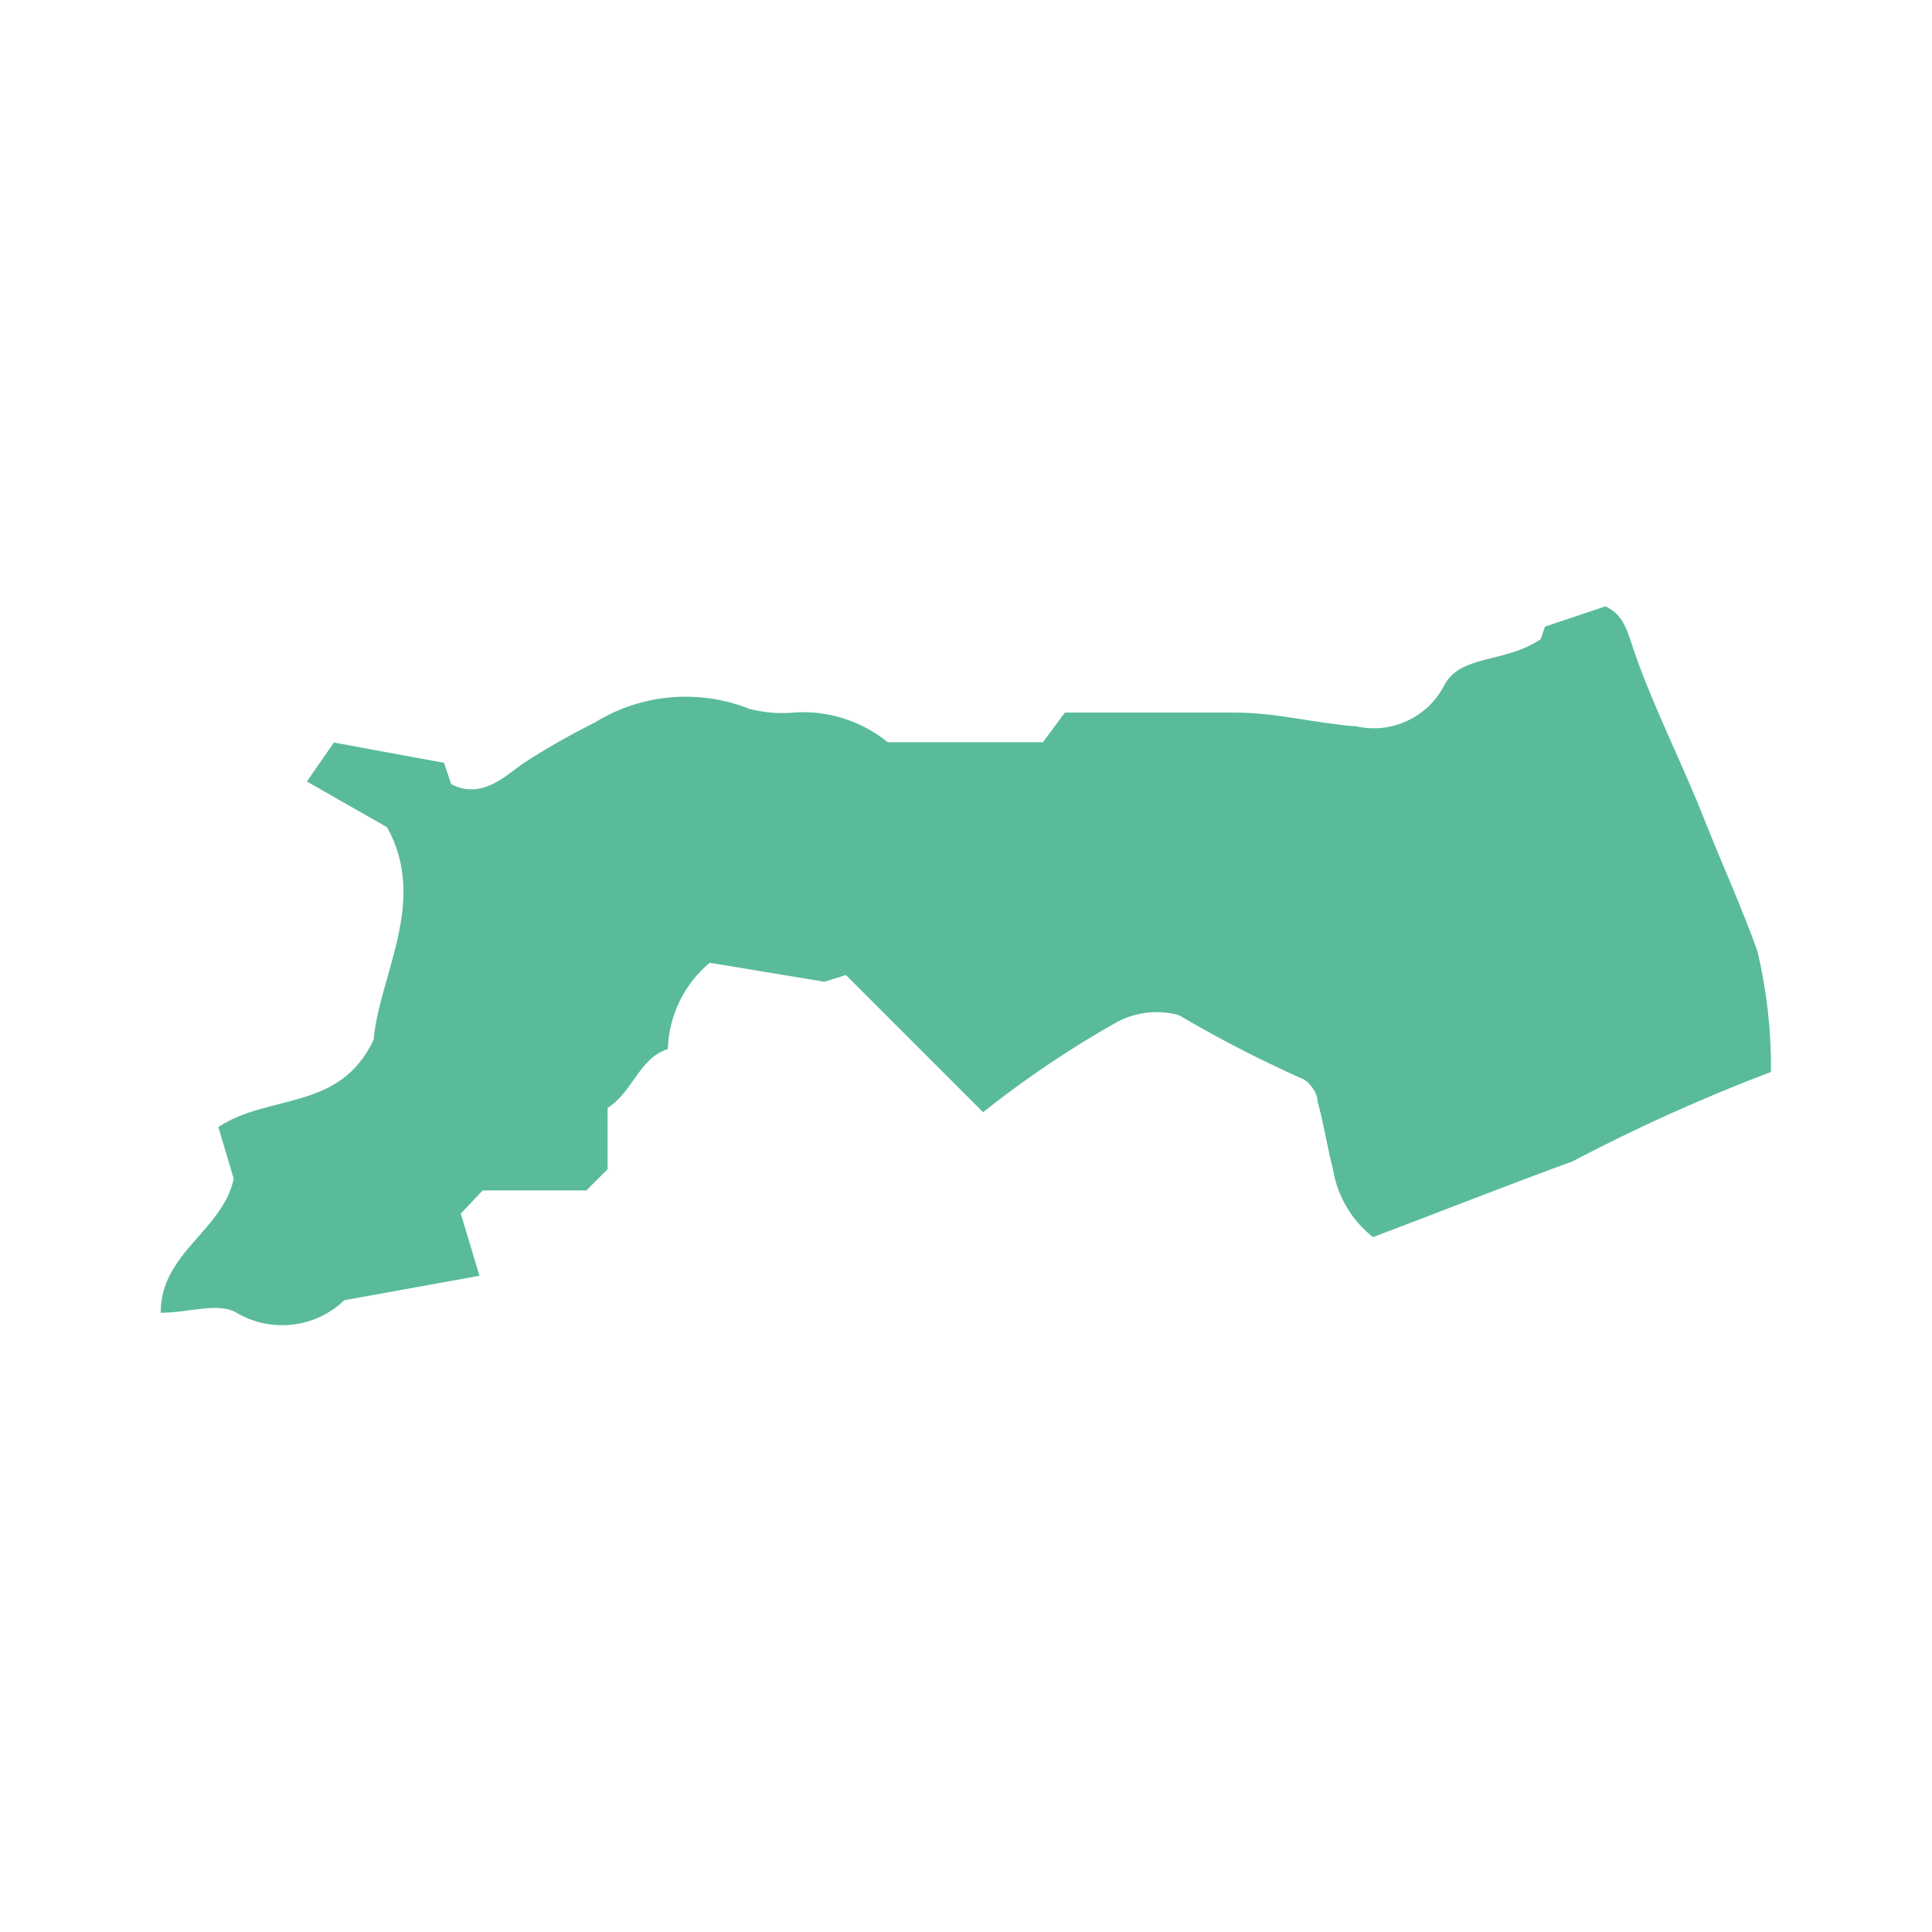 <?xml version="1.0" encoding="UTF-8"?><svg id="_レイヤー_1" xmlns="http://www.w3.org/2000/svg" viewBox="0 0 60 60"><defs><style>.cls-1{fill:#59bb9c;}</style></defs><path id="_パス_2489" class="cls-1" d="M25.61,30.49l-3.57-.59c-.8,.67-1.27,1.65-1.3,2.68-.9,.29-1.06,1.3-1.87,1.83v1.9l-.66,.66h-3.22l-.68,.72,.58,1.93-4.2,.76c-.9,.87-2.27,1.02-3.34,.39-.56-.34-1.5,0-2.36,0,0-1.87,1.9-2.52,2.27-4.16l-.48-1.61c1.61-1.05,3.76-.48,4.82-2.7,.19-2.04,1.7-4.32,.42-6.61l-2.49-1.42,.84-1.21,3.42,.63,.22,.66c.9,.47,1.61-.18,2.19-.61,.73-.48,1.49-.91,2.27-1.3,1.45-.9,3.24-1.05,4.82-.42,.44,.11,.9,.15,1.35,.11,1.06-.08,2.1,.25,2.93,.92h4.82l.68-.92h5.31c1.25,0,2.51,.34,3.76,.43,1.09,.24,2.21-.29,2.72-1.29,.51-.95,1.85-.66,2.99-1.42l.13-.39,1.88-.63c.56,.26,.68,.76,.88,1.37,.63,1.82,1.53,3.55,2.23,5.35,.53,1.33,1.13,2.65,1.61,3.99,.29,1.23,.43,2.48,.42,3.75-2.11,.8-4.17,1.73-6.17,2.78-2.03,.74-4.02,1.53-6.19,2.35-.66-.52-1.1-1.26-1.24-2.09-.18-.71-.29-1.43-.48-2.12,0-.27-.27-.64-.48-.71-1.32-.59-2.6-1.25-3.84-1.98-.64-.17-1.33-.09-1.91,.22-1.46,.82-2.85,1.76-4.16,2.8l-4.26-4.26-.64,.2Z"/></svg>